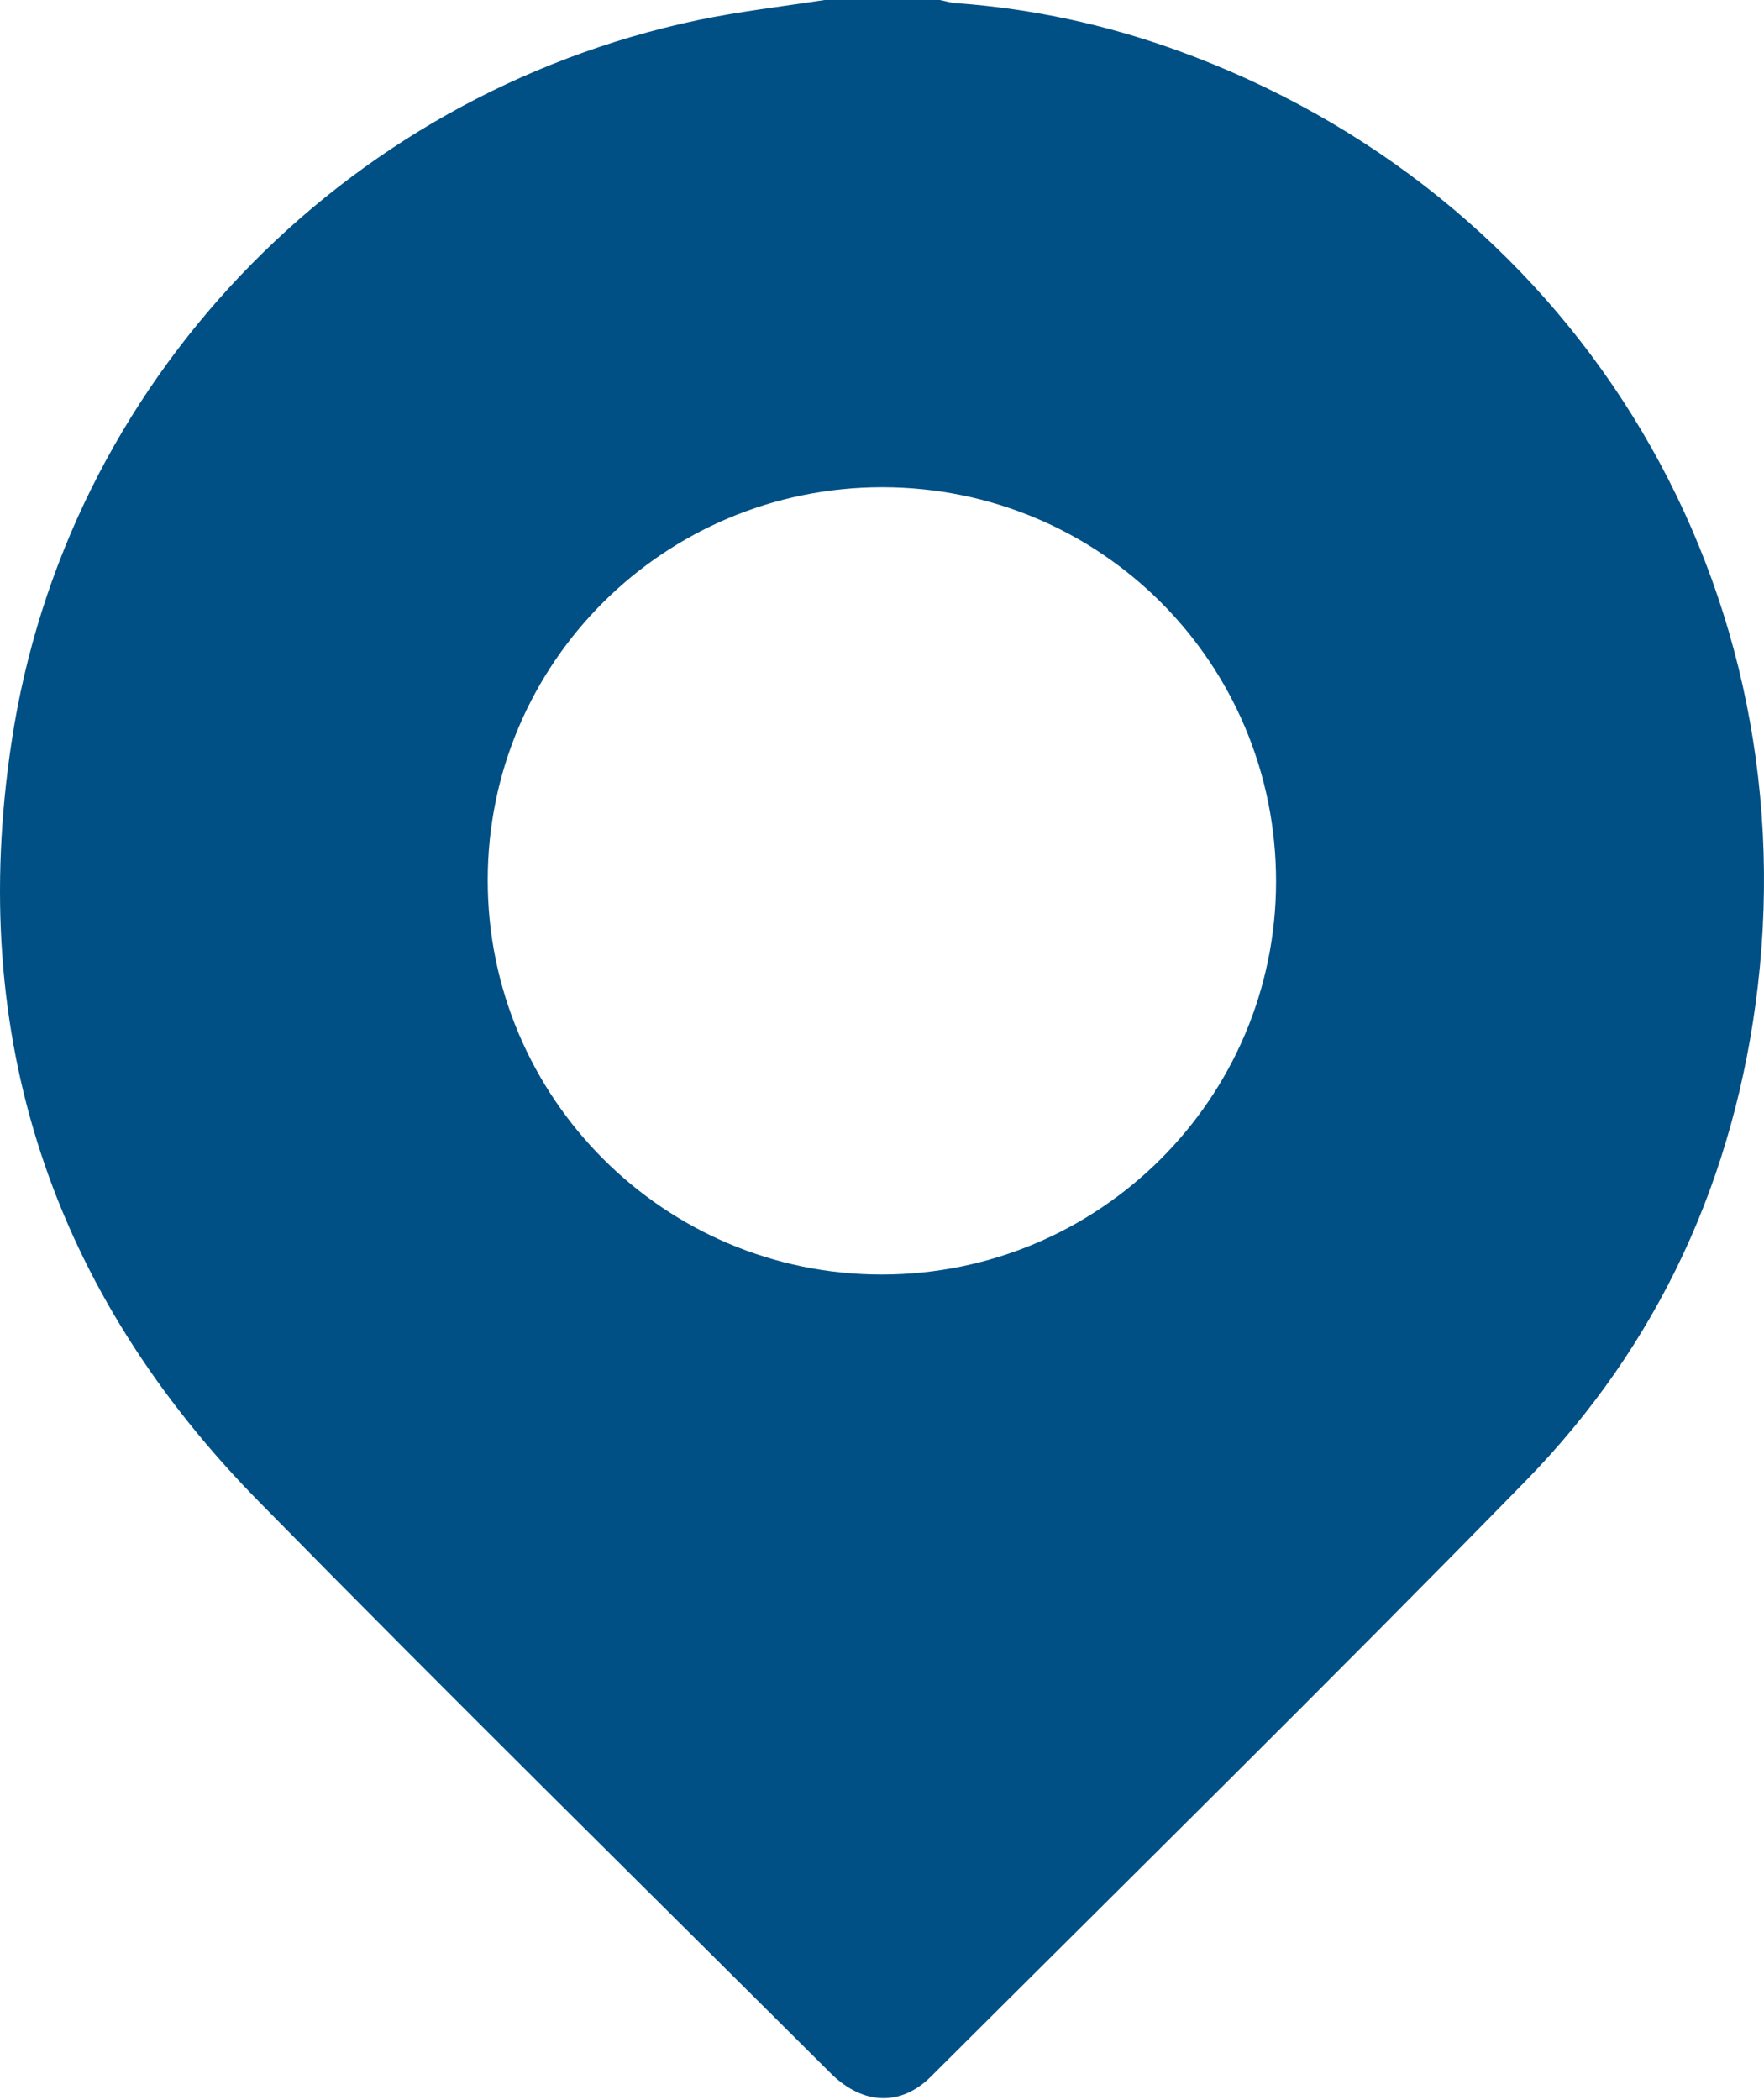 <?xml version="1.0" encoding="UTF-8"?> <svg xmlns="http://www.w3.org/2000/svg" width="21" height="25" viewBox="0 0 21 25" fill="none"> <path d="M9.816 0C10.274 0 10.731 0 11.188 0C11.26 0.013 11.332 0.039 11.403 0.039C12.292 0.104 13.16 0.293 13.996 0.593C18.686 2.281 21.501 6.81 20.926 11.744C20.658 14.012 19.75 16.006 18.157 17.635C15.825 20.02 13.448 22.36 11.083 24.719C10.724 25.078 10.274 25.058 9.895 24.686C7.628 22.425 5.349 20.183 3.109 17.902C0.614 15.38 -0.392 12.337 0.137 8.837C0.777 4.568 4.056 1.14 8.301 0.241C8.797 0.137 9.307 0.078 9.816 0ZM10.502 5.8C7.909 5.8 5.806 7.892 5.806 10.479C5.806 13.067 7.909 15.172 10.496 15.172C13.088 15.172 15.191 13.073 15.191 10.492C15.191 7.892 13.101 5.8 10.502 5.8Z" fill="#015085"></path> </svg> 